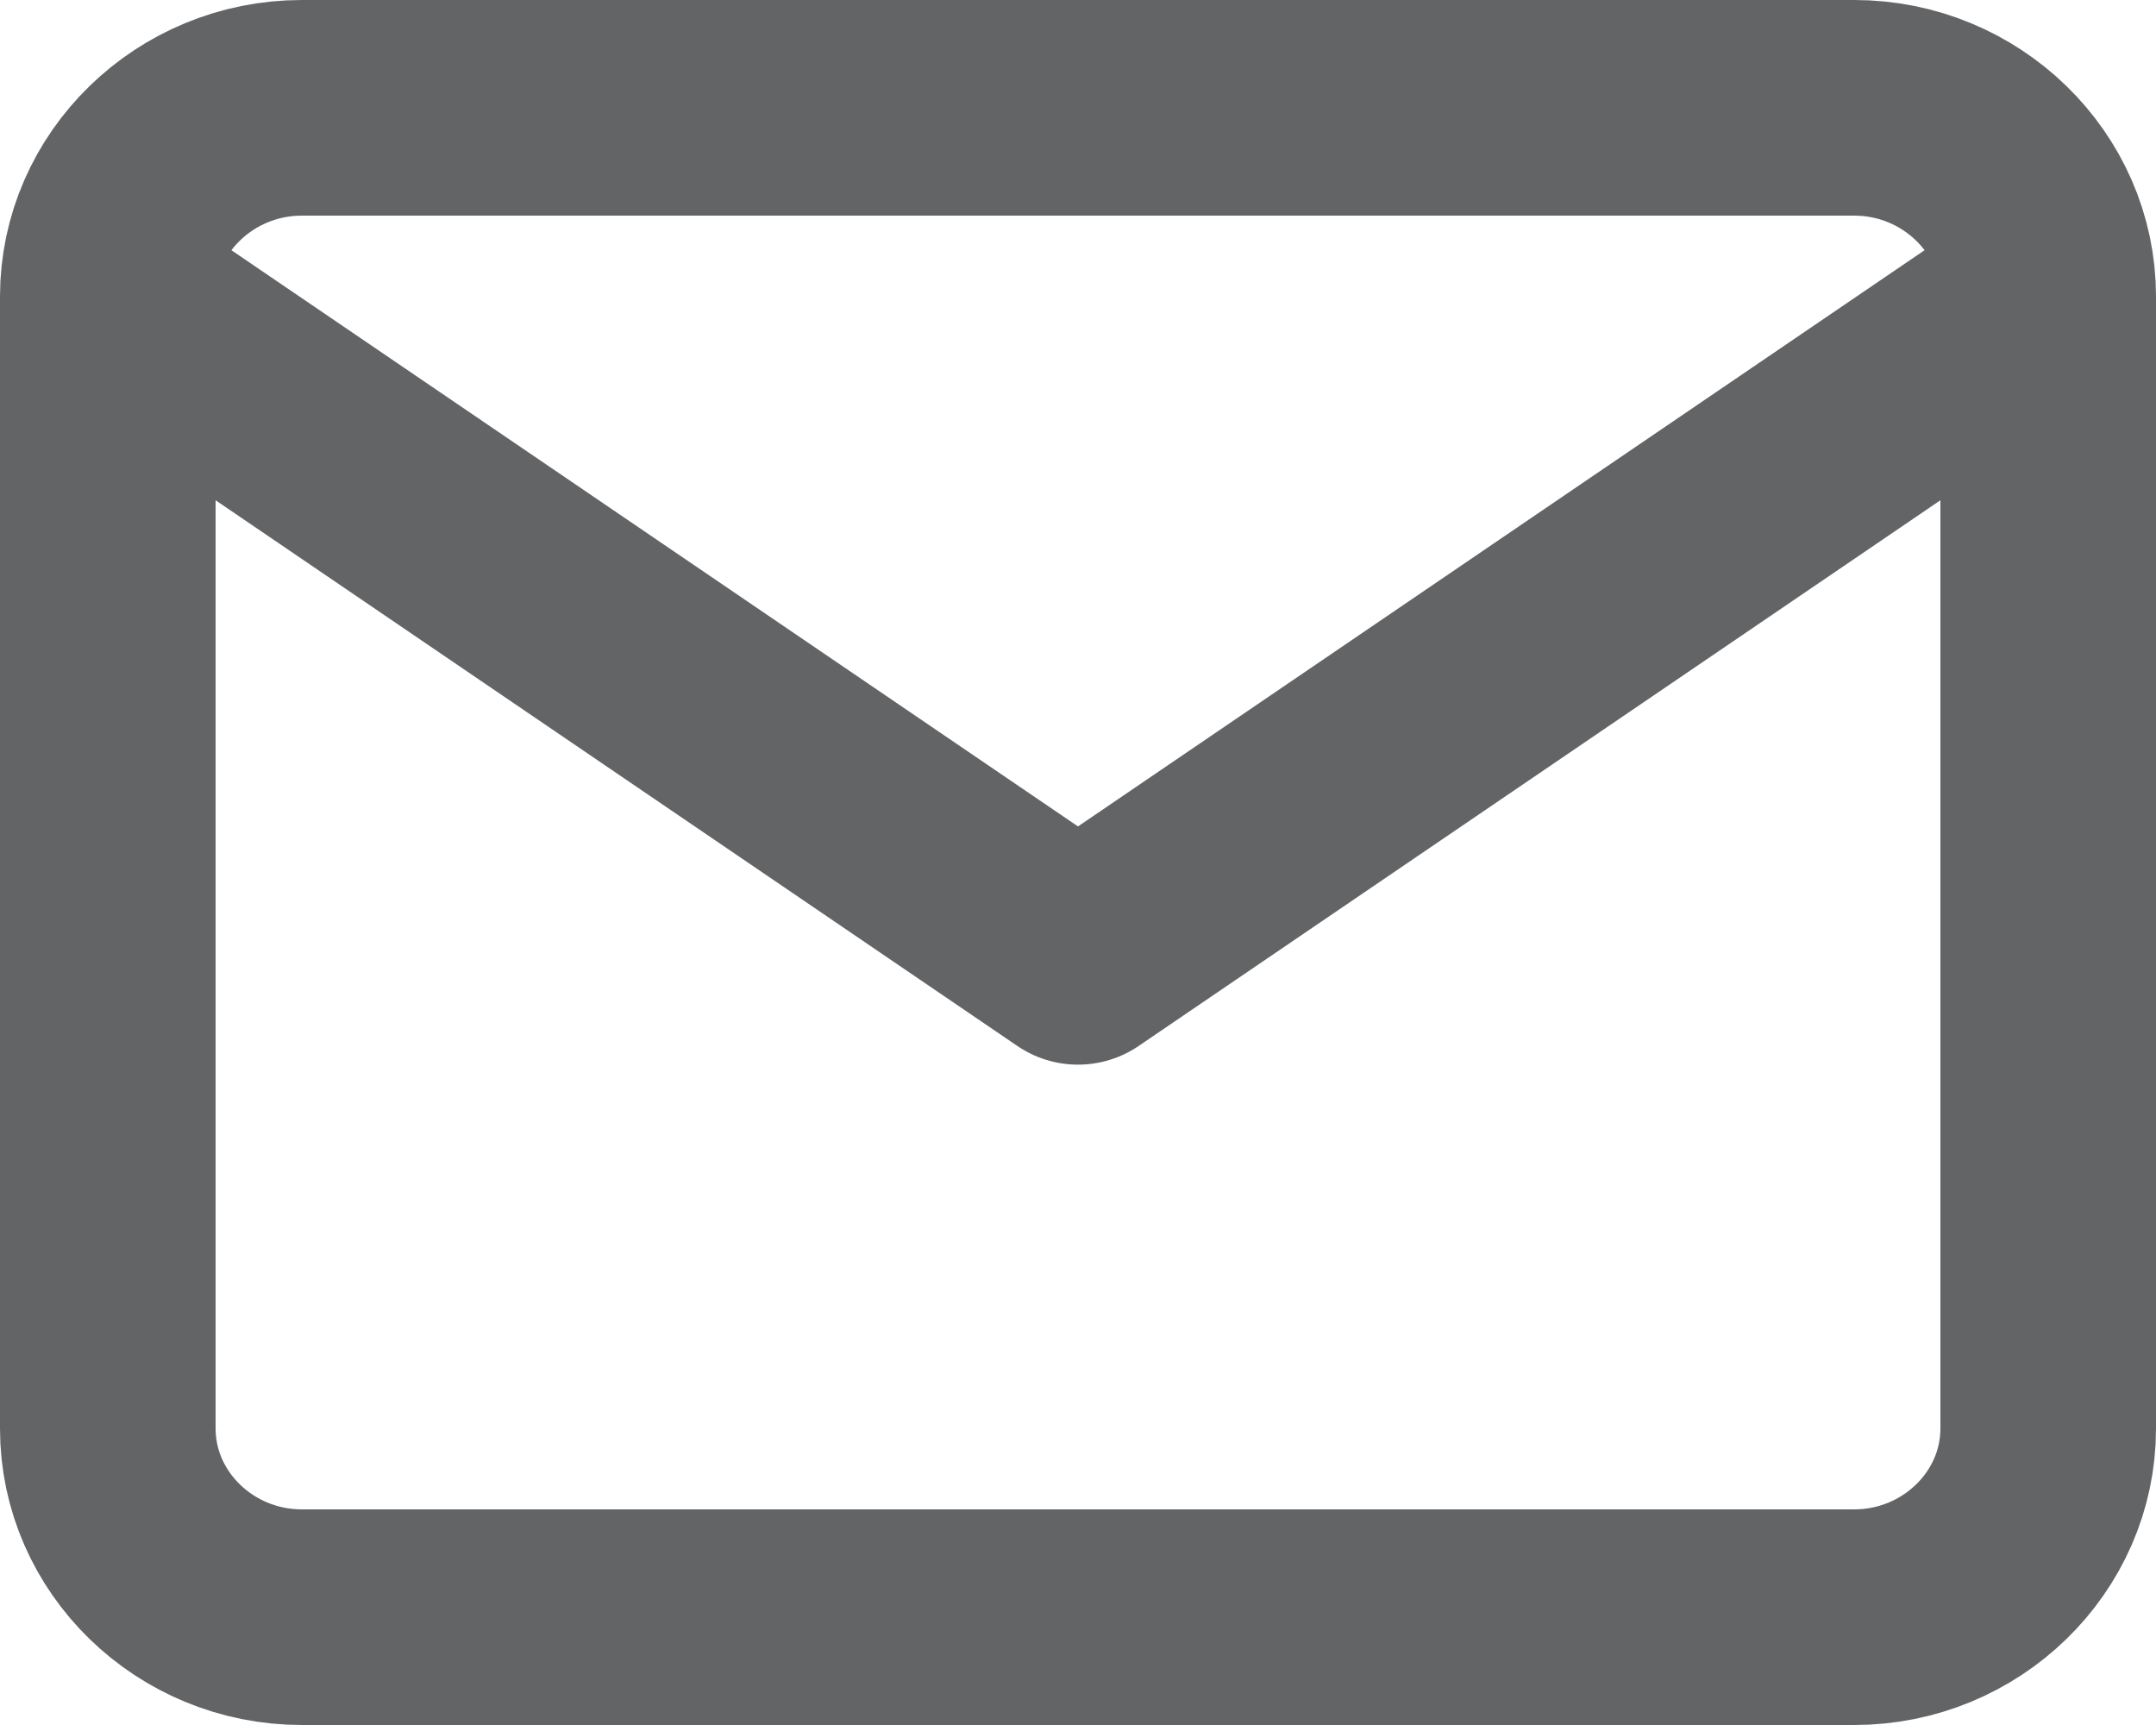 <svg width="20" height="16" viewBox="0 0 20 16" fill="none" xmlns="http://www.w3.org/2000/svg">
<path d="M19 2.75C19 1.788 18.19 1 17.2 1H2.8C1.81 1 1 1.788 1 2.75M19 2.75V13.25C19 14.213 18.19 15 17.2 15H2.8C1.81 15 1 14.213 1 13.25V2.75M19 2.75L10 8.875L1 2.75" stroke="#636466" stroke-width="2" stroke-linecap="round" stroke-linejoin="round"/>
</svg>
